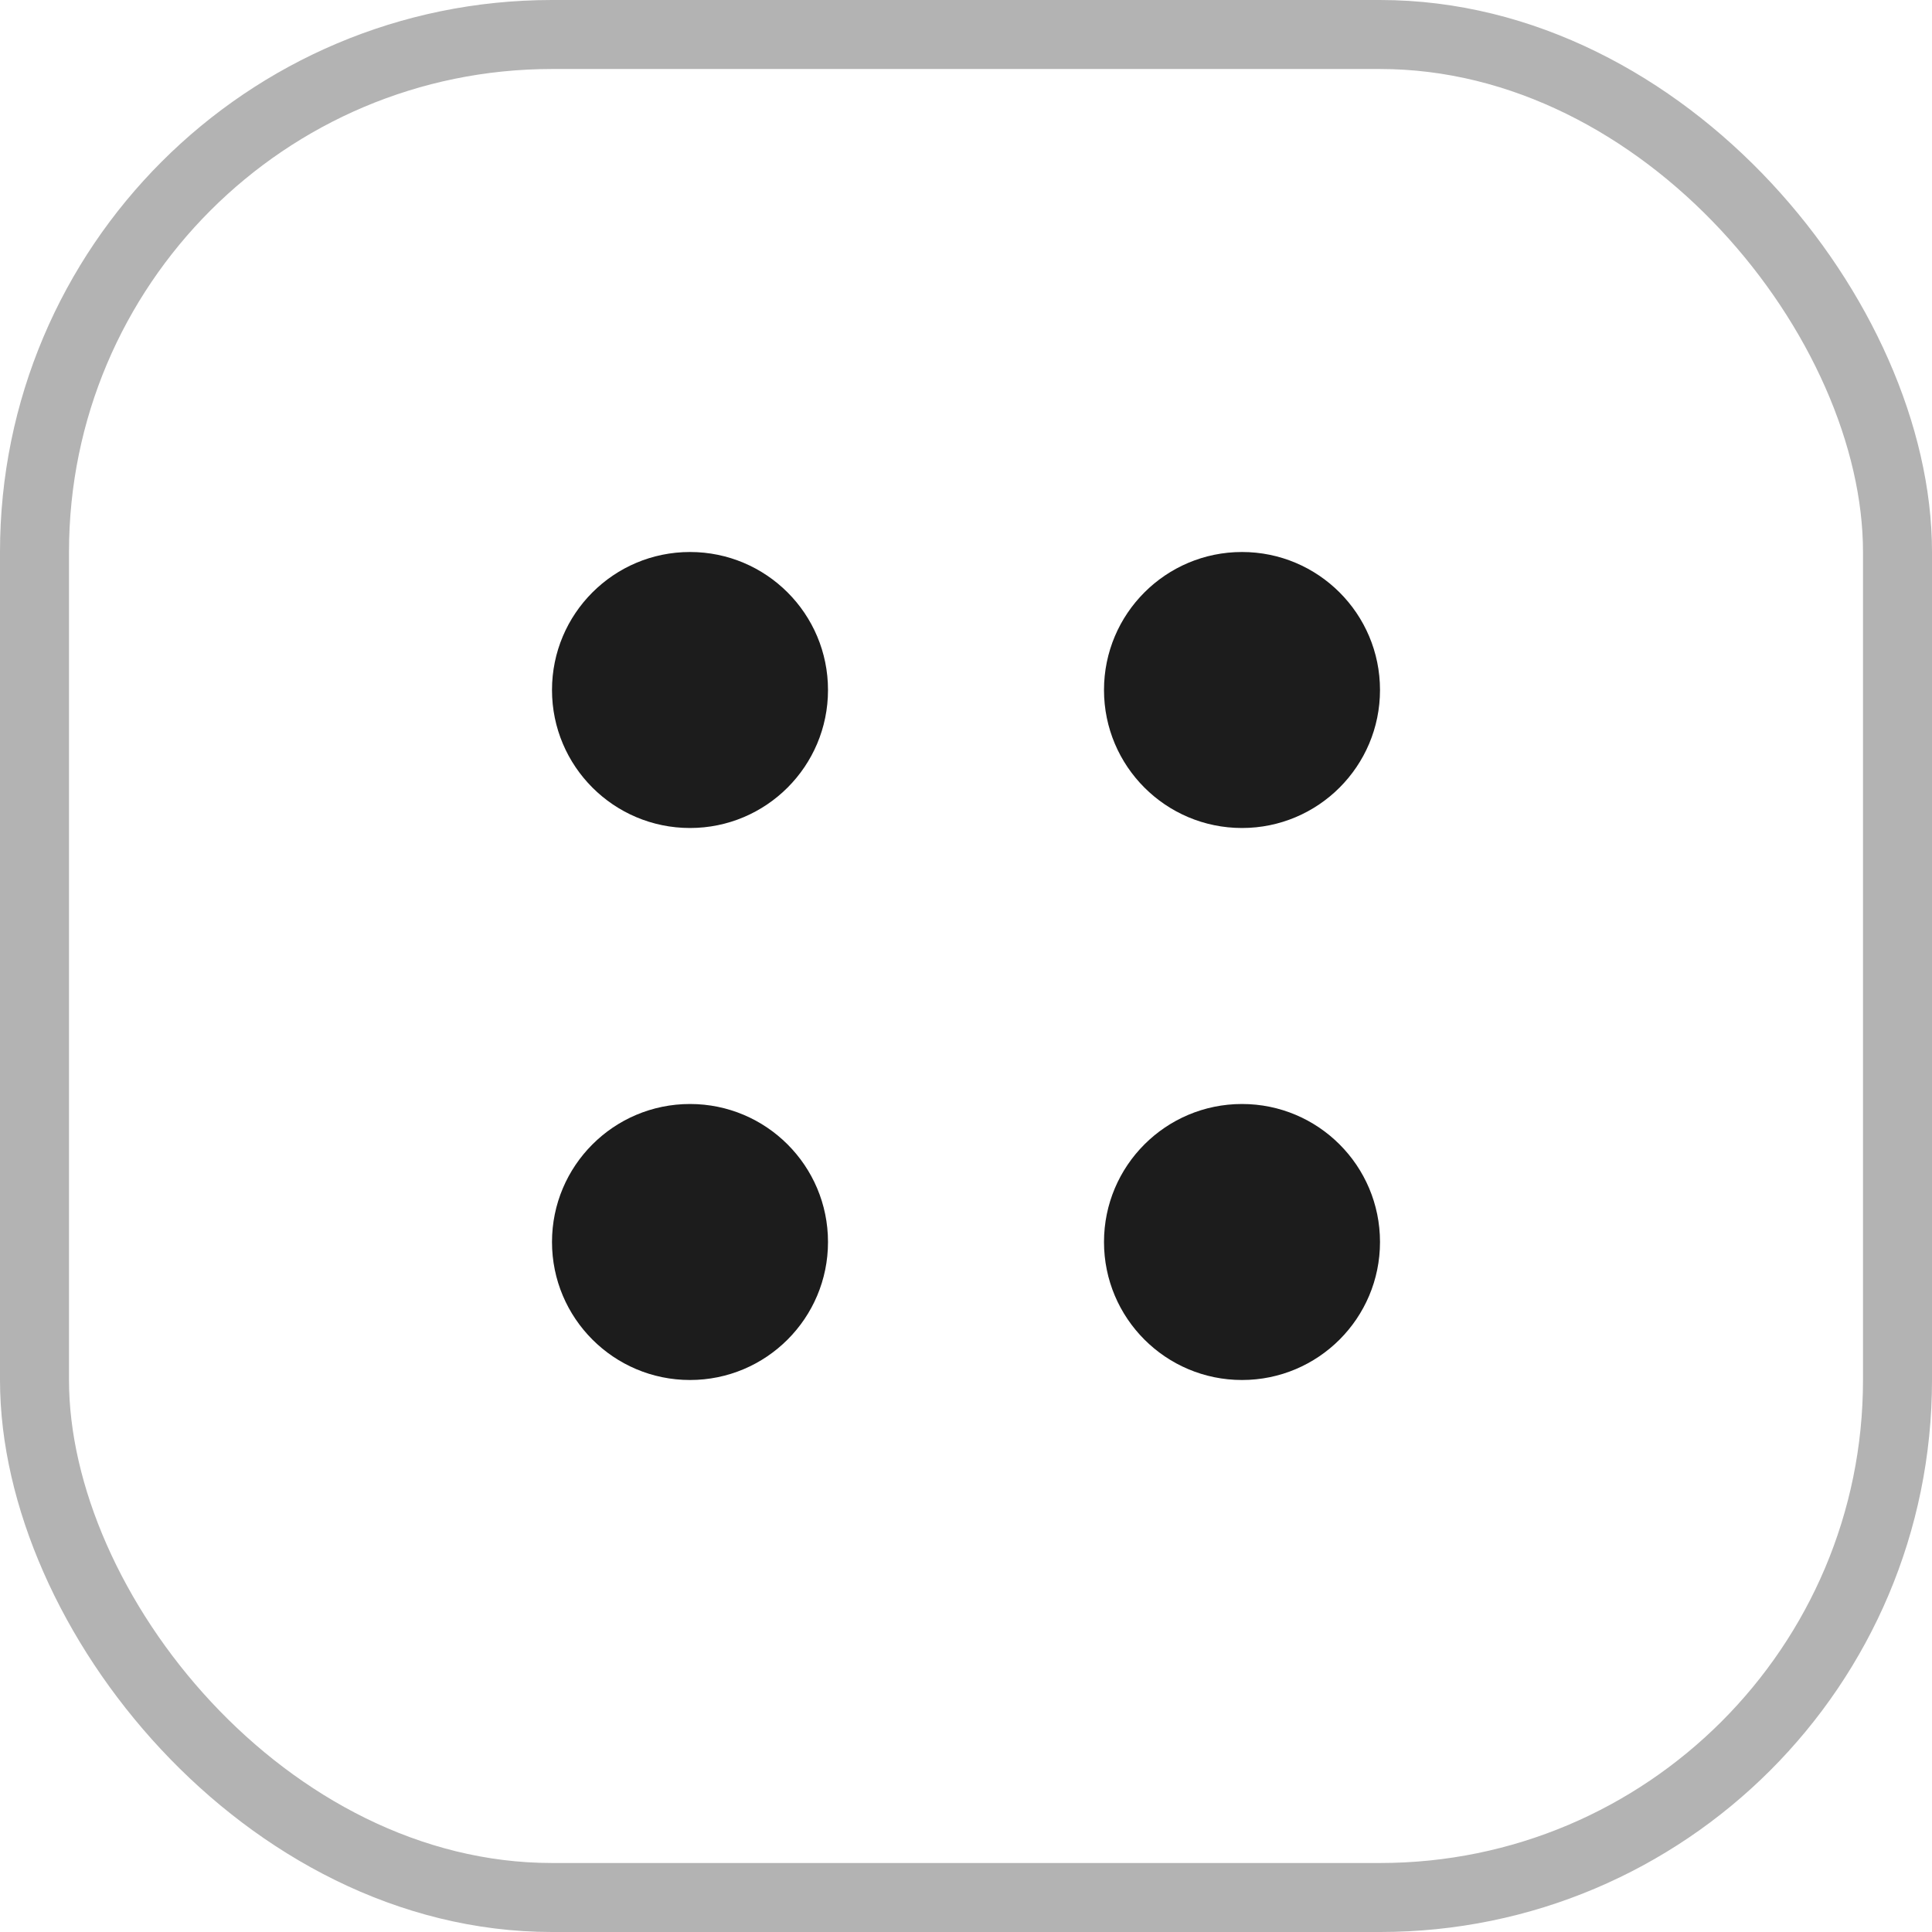 <?xml version="1.0" encoding="UTF-8"?> <svg xmlns="http://www.w3.org/2000/svg" width="28" height="28" viewBox="0 0 28 28" fill="none"><rect x="0.5" y="0.5" width="27" height="27" rx="7.5" stroke="black" stroke-opacity="0.3"></rect><circle cx="10" cy="10" r="2" transform="rotate(90 10 10)" fill="#1C1C1C"></circle><circle cx="18" cy="10" r="2" transform="rotate(90 18 10)" fill="#1C1C1C"></circle><circle cx="10" cy="18" r="2" transform="rotate(90 10 18)" fill="#1C1C1C"></circle><circle cx="18" cy="18" r="2" transform="rotate(90 18 18)" fill="#1C1C1C"></circle></svg> 